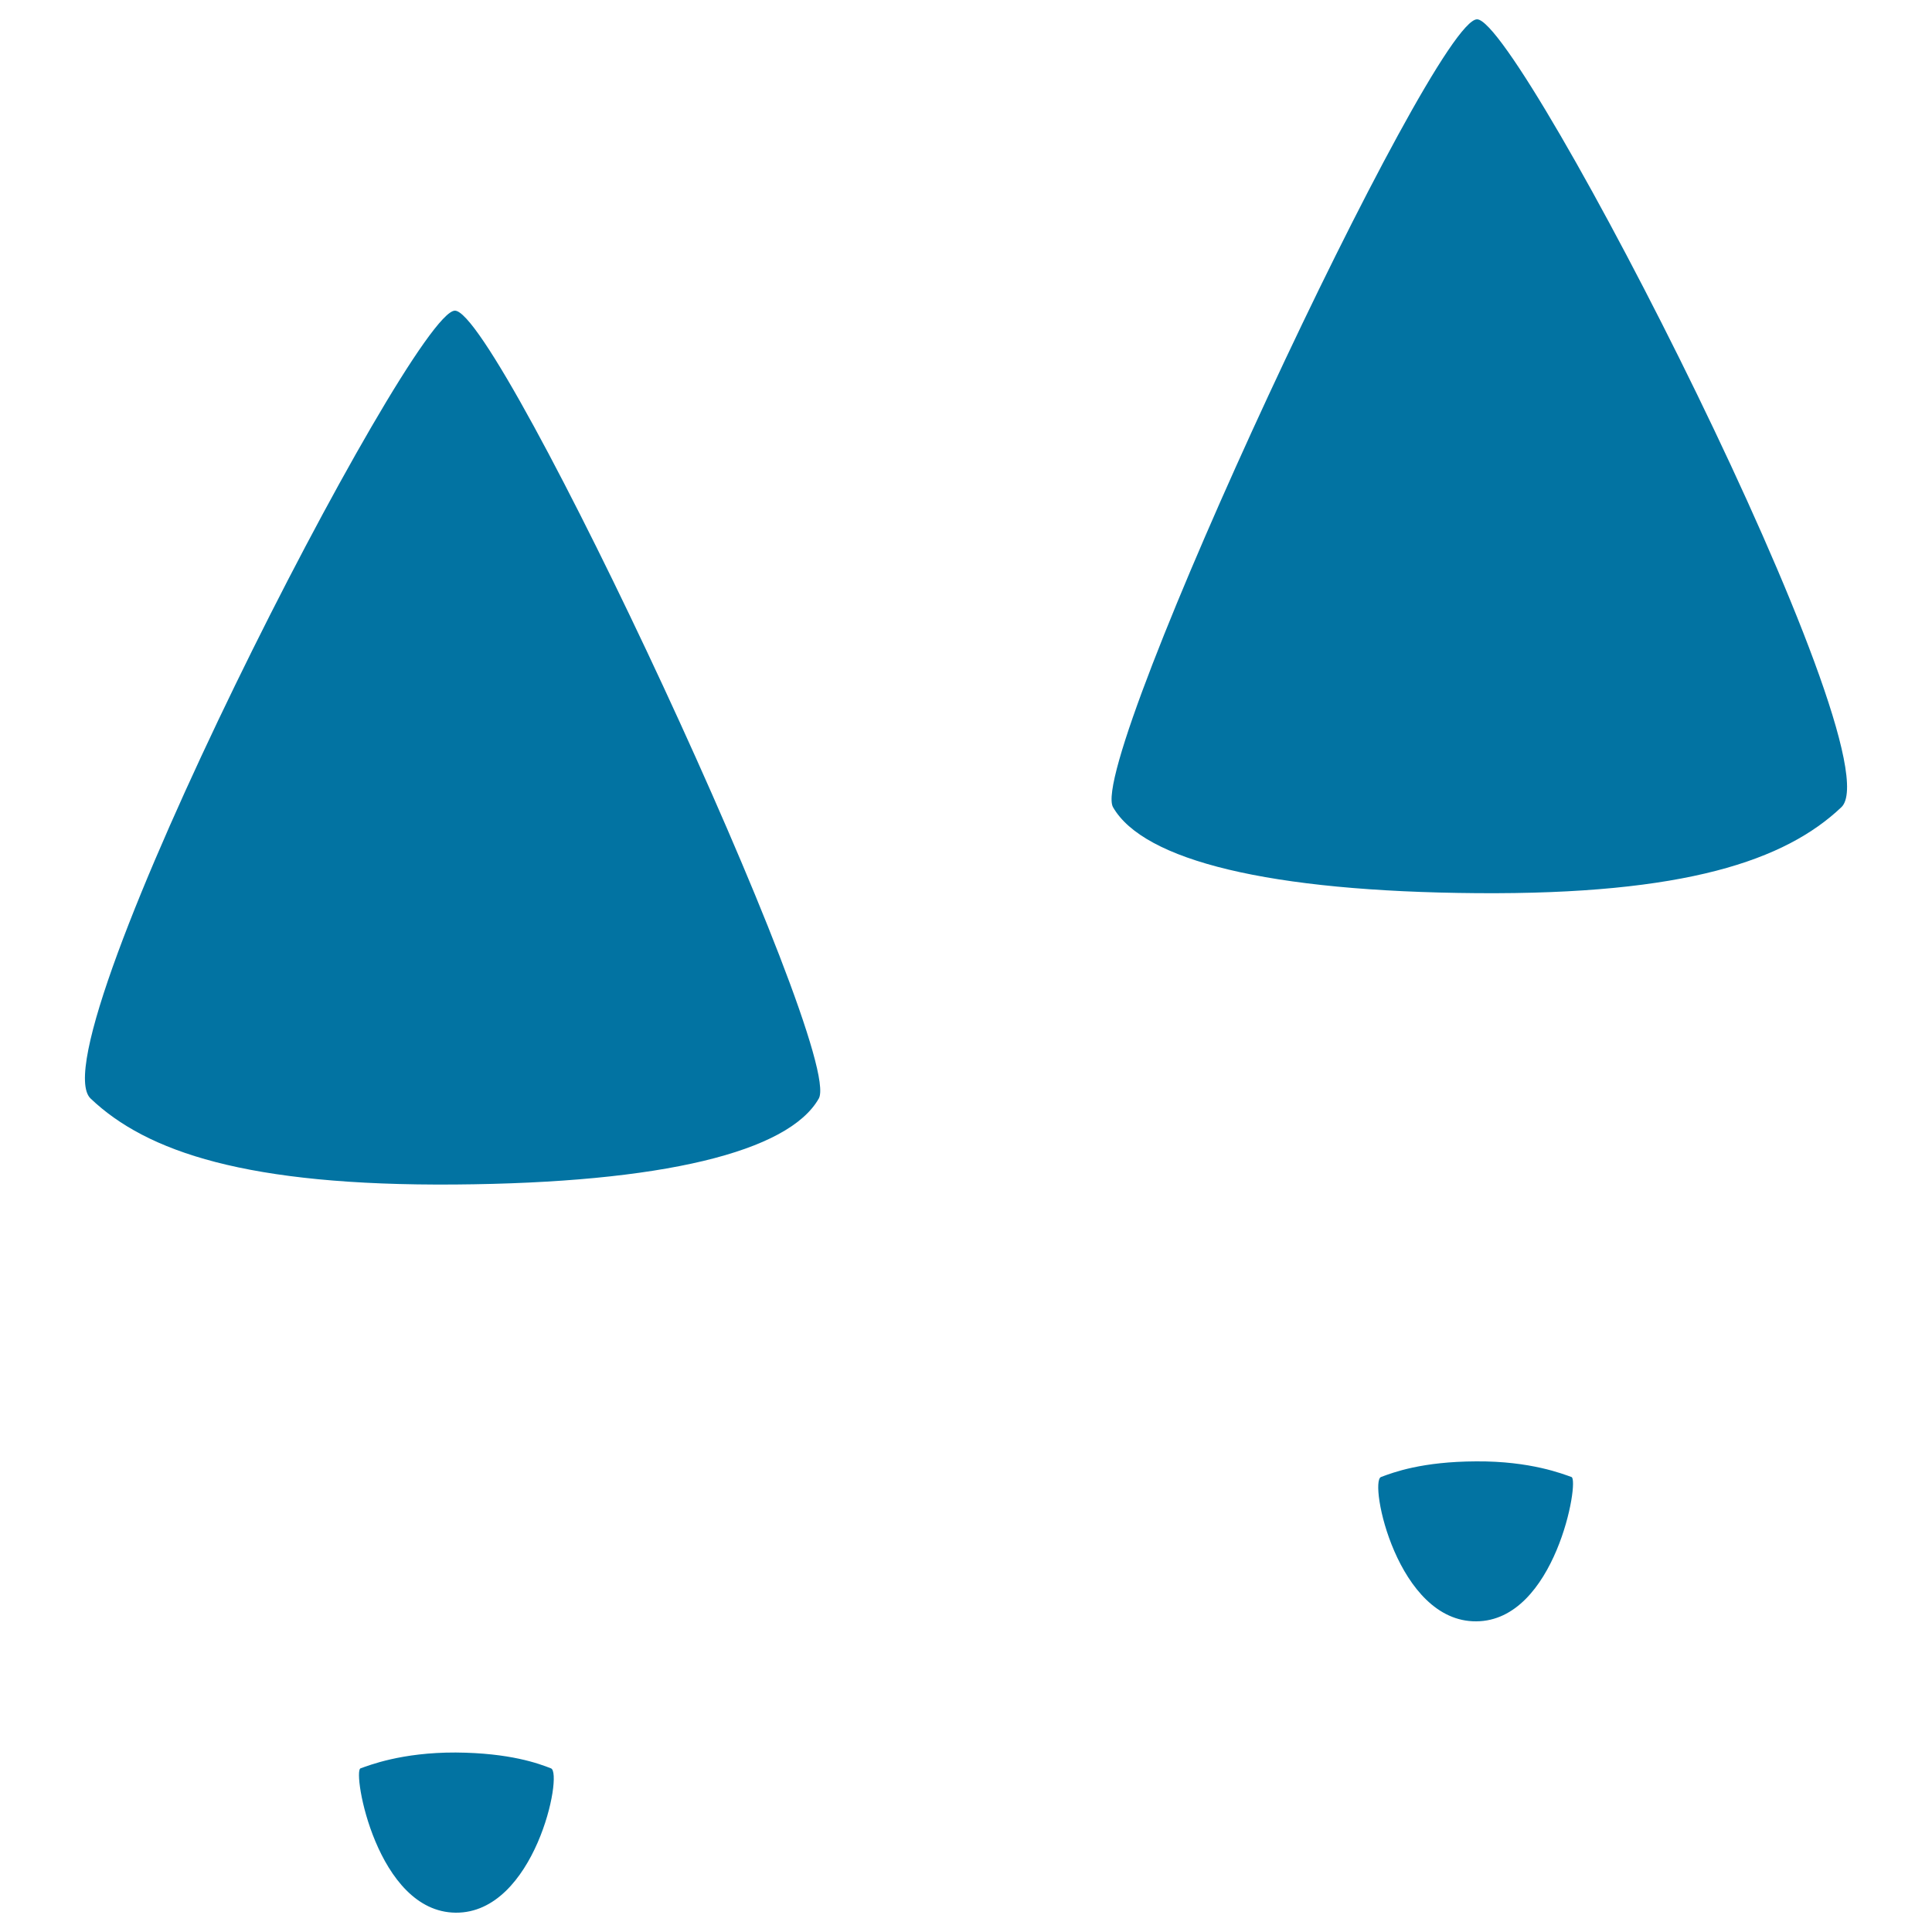 <svg xmlns="http://www.w3.org/2000/svg" viewBox="0 0 1000 1000" style="fill:#0273a2">
<title>Female Shoe Prints SVG icon</title>
<g><g><g><path d="M953.1,417.8c-29.1,27.6-80.9,45.3-188.5,44.5c-107.6-0.8-172.7-16.9-188.5-44.5C562.3,393.6,741.8,9.2,764.6,10C787.4,10.8,982.1,390.2,953.1,417.8z"/><path d="M813.4,764.5c-4.3-1.5-21.1-8.3-49.3-8.1c-28.1,0.1-42.9,5.7-49.3,8.1c-6.4,2.5,8.4,75,49.3,74.7C805,839,817.7,766,813.4,764.5z"/></g><g><path d="M46.9,568.6c29,27.6,80.9,45.3,188.5,44.5c107.6-0.8,172.7-16.9,188.4-44.5c13.8-24.2-165.6-408.6-188.4-407.8C212.6,161.5,17.9,541,46.9,568.6z"/><path d="M186.6,915.3c4.3-1.5,21.1-8.3,49.3-8.2c28.1,0.2,42.9,5.7,49.3,8.2c6.4,2.5-8.4,75-49.3,74.7C195,989.7,182.3,916.8,186.6,915.3z"/></g></g></g>
</svg>